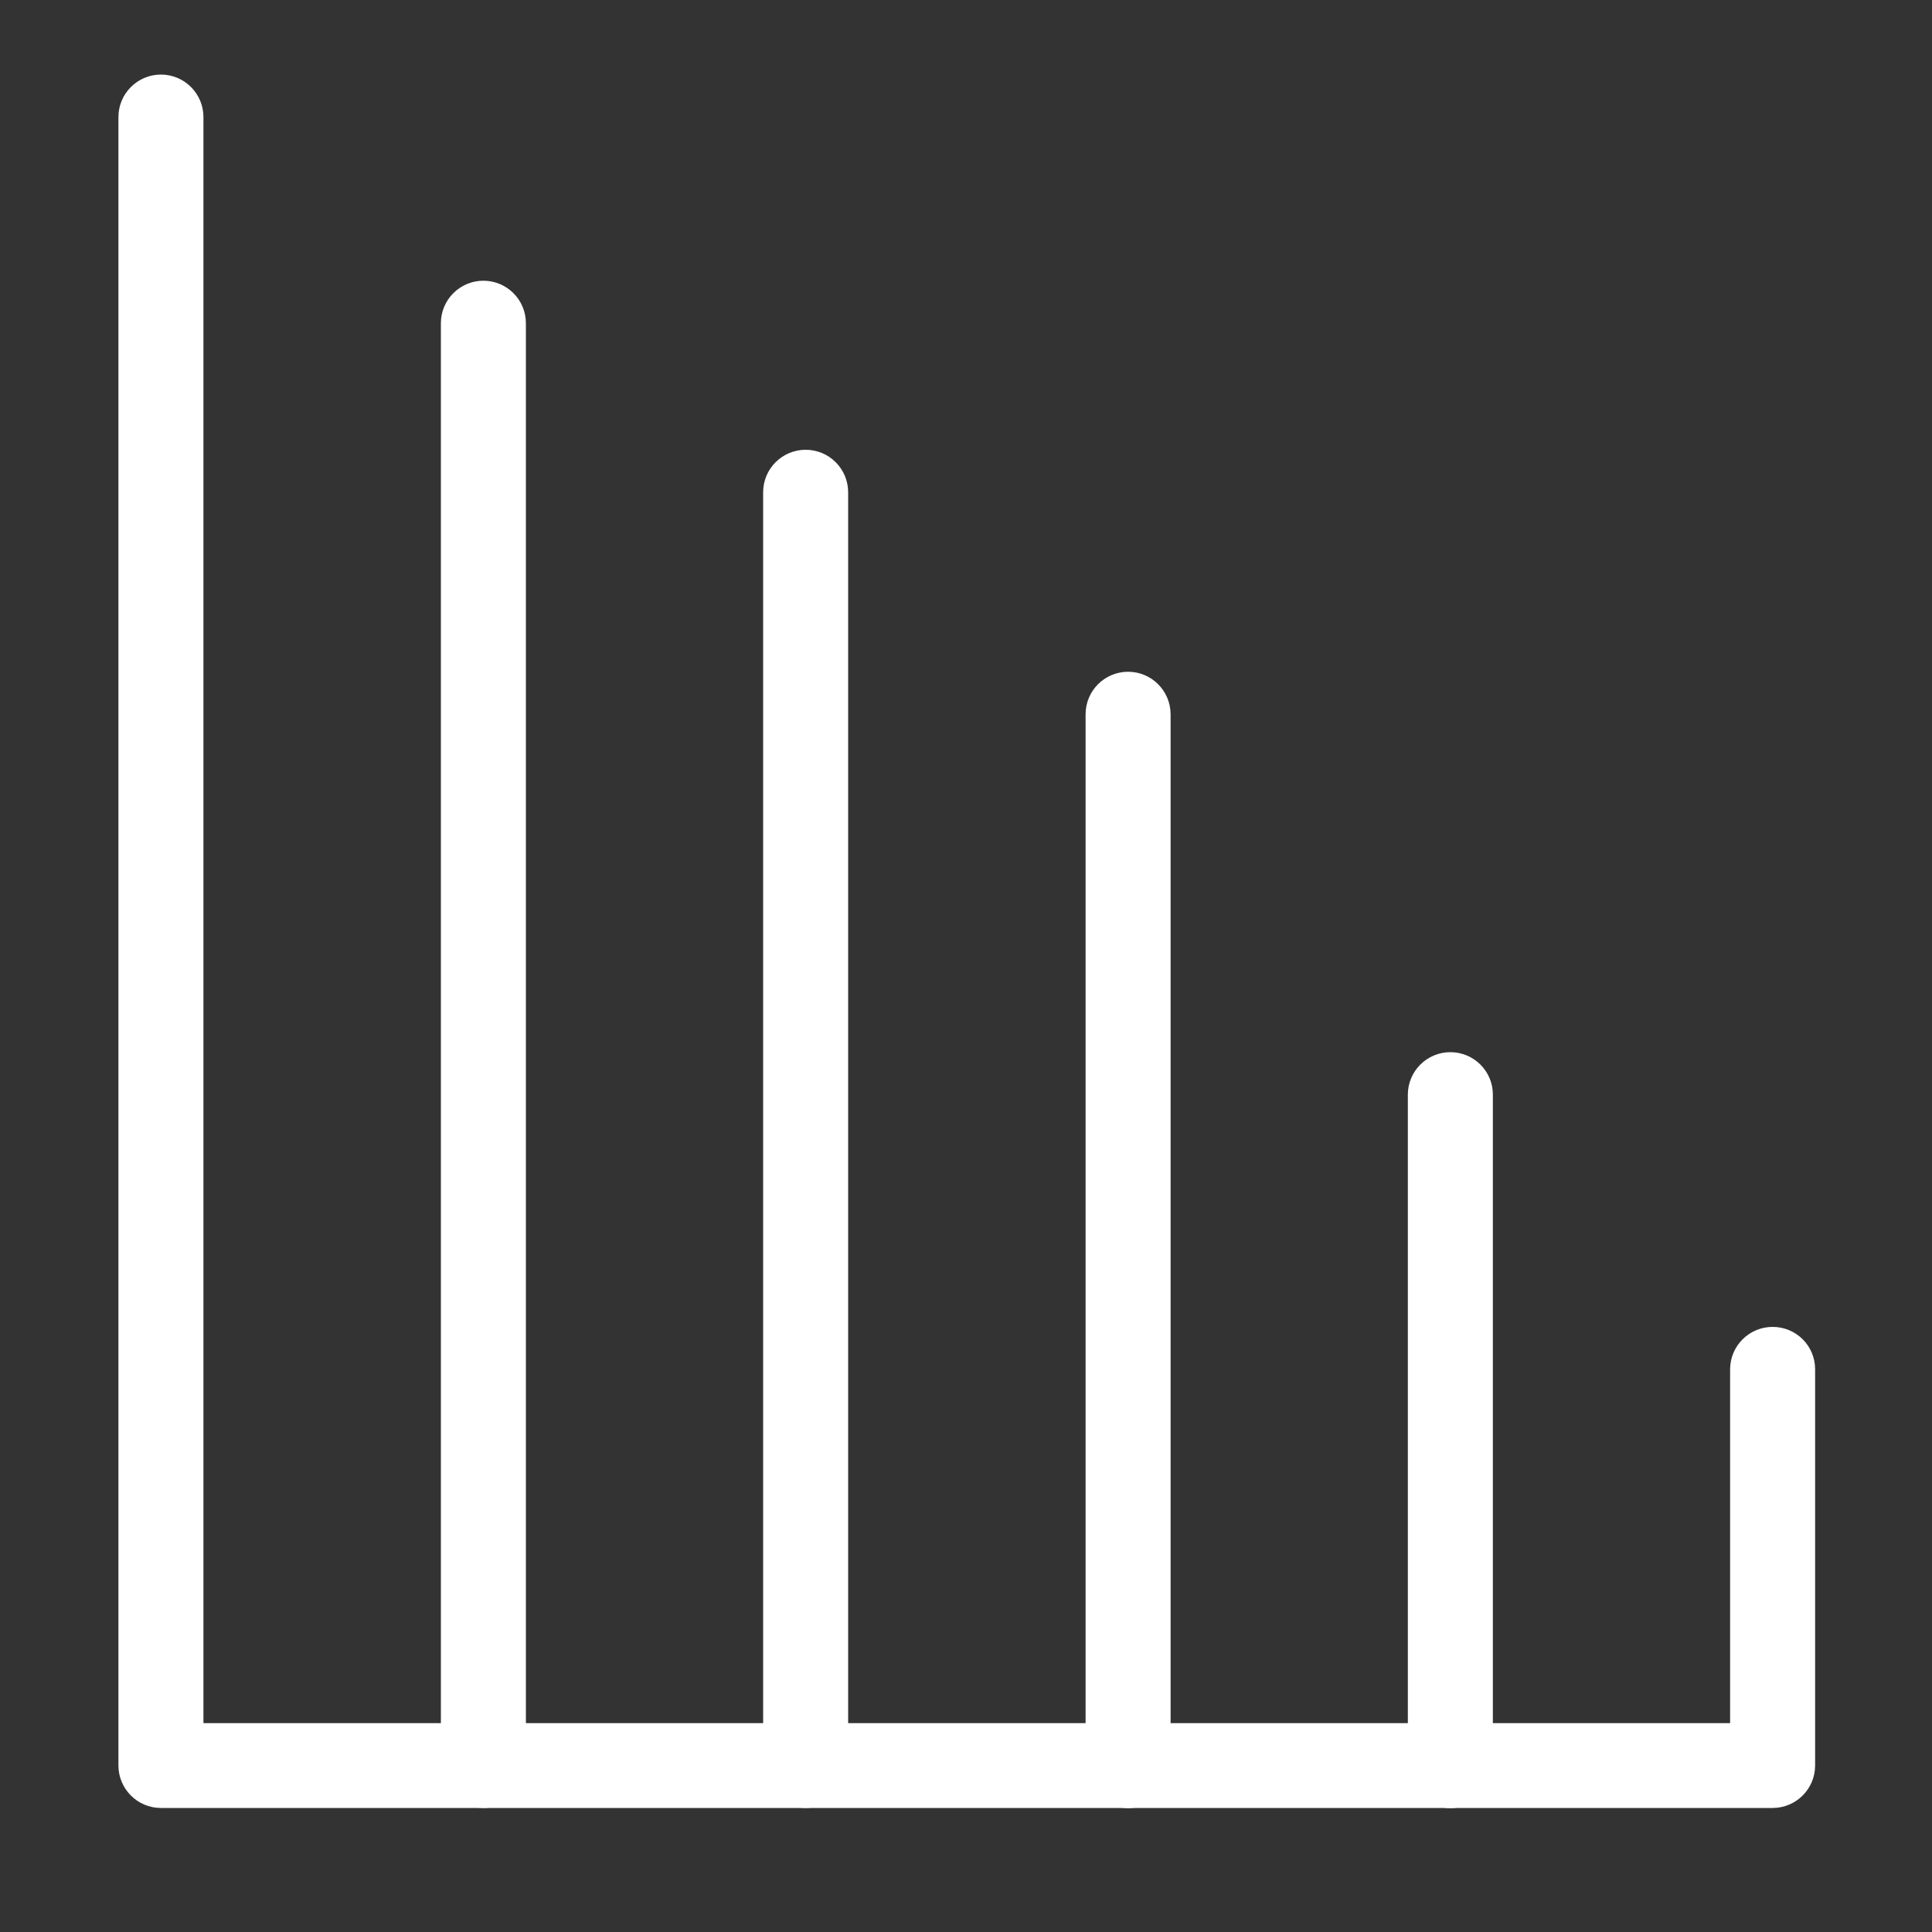 <?xml version="1.0" encoding="utf-8"?>
<!-- Generator: Adobe Illustrator 27.4.1, SVG Export Plug-In . SVG Version: 6.00 Build 0)  -->
<svg version="1.1" id="Layer_1" xmlns="http://www.w3.org/2000/svg" xmlns:xlink="http://www.w3.org/1999/xlink" x="0px" y="0px"
	 viewBox="0 0 1000 1000" style="enable-background:new 0 0 1000 1000;" xml:space="preserve">
<rect x="0" y="0" width="1000" height="1000" fill="#333333" stroke="none"/>
<style type="text/css">
	.st0{fill:#FFFFFF;}
</style>
<g>
	<g>
		<path class="st0" d="M250.2,145.3c-12.1,0-22,9.8-22,22v746.5c0,12.1,9.8,22,22,22c12.1,0,22-9.8,22-22V167.3
			C272.2,155.1,262.3,145.3,250.2,145.3z"/>
	</g>
	<g>
		<path class="st0" d="M417,232.8c-12.1,0-22,9.8-22,22v659c0,12.1,9.8,22,22,22c12.1,0,22-9.8,22-22v-659
			C439,242.7,429.2,232.8,417,232.8z"/>
	</g>
	<g>
		<path class="st0" d="M583.9,347.7c-12.1,0-22,9.8-22,22v544.2c0,12.1,9.8,22,22,22c12.1,0,22-9.8,22-22V369.6
			C605.8,357.5,596,347.7,583.9,347.7z"/>
	</g>
	<g>
		<path class="st0" d="M750.7,544.6c-12.1,0-22,9.8-22,22v347.3c0,12.1,9.8,22,22,22c12.1,0,22-9.8,22-22V566.5
			C772.7,554.4,762.8,544.6,750.7,544.6z"/>
	</g>
	<g>
		<path class="st0" d="M917.5,686.8c-12.1,0-22,9.8-22,22v183.1H105.3V60.6c0-12.1-9.8-22-22-22c-12.1,0-22,9.8-22,22v853.2
			c0,12.1,9.8,22,22,22h834.2c12.1,0,22-9.8,22-22V708.7C939.5,696.6,929.7,686.8,917.5,686.8z"/>
	</g>
</g>
</svg>
